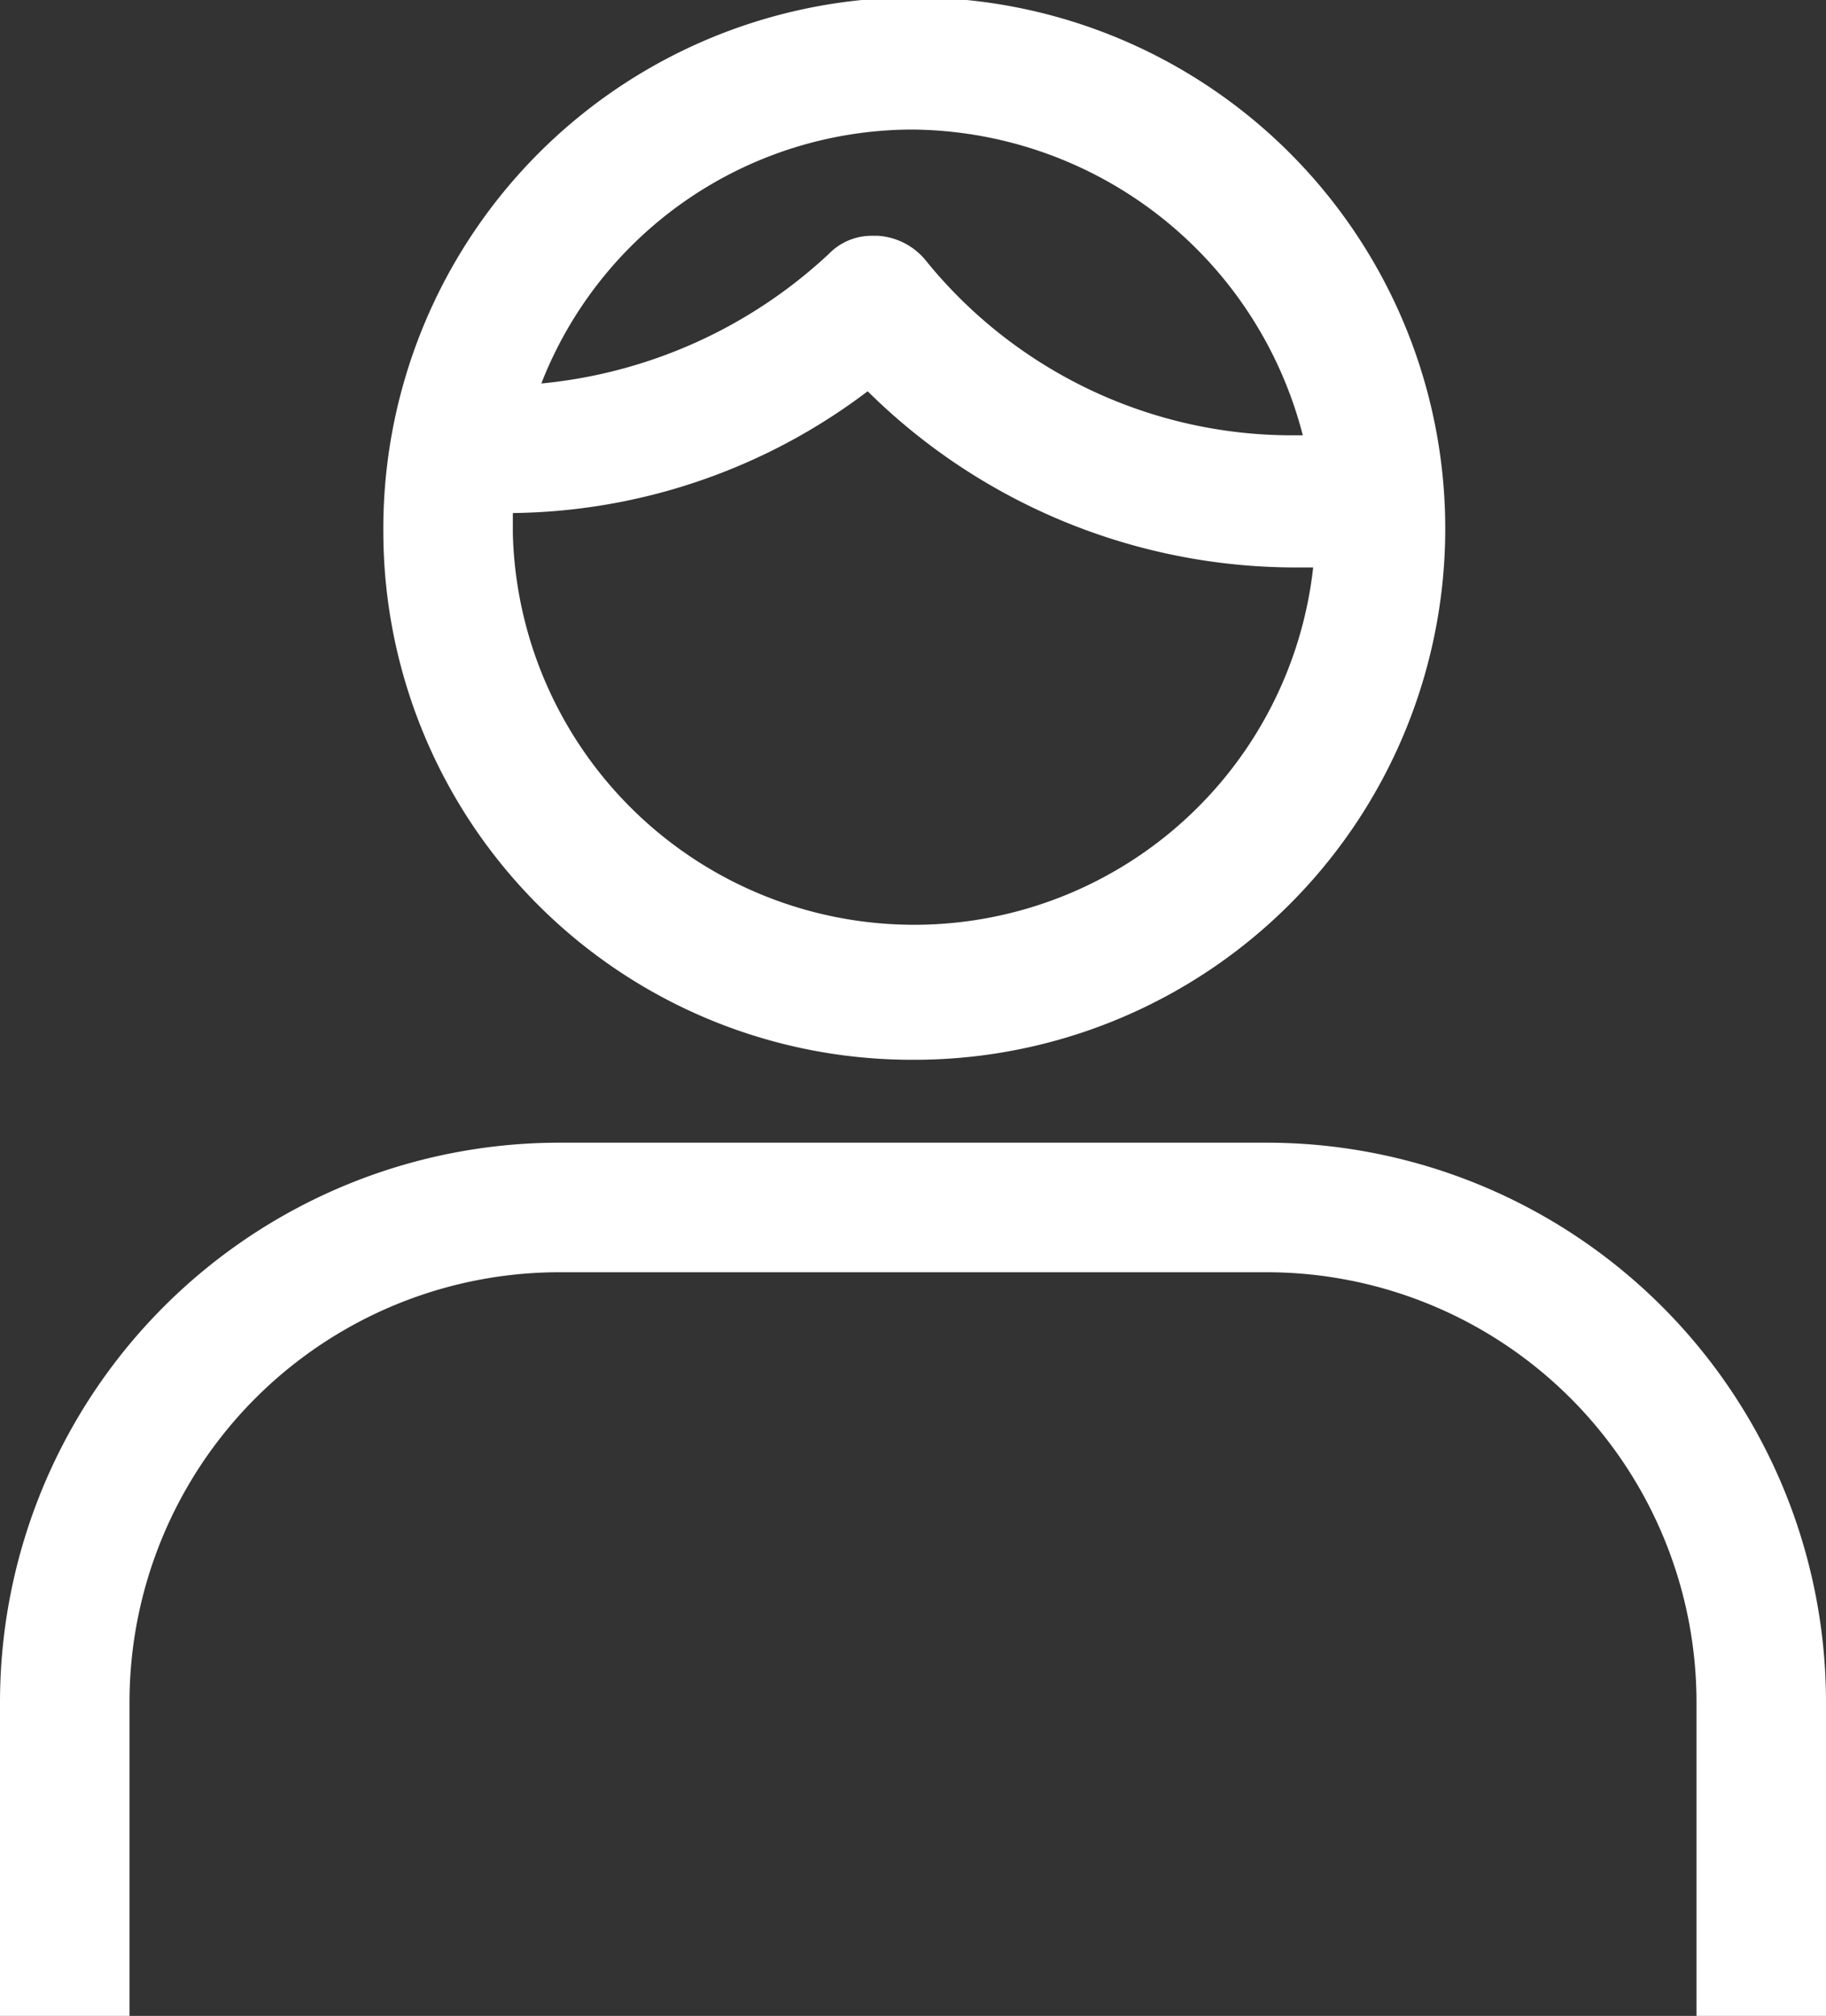 <svg id="Ebene_1" data-name="Ebene 1" xmlns="http://www.w3.org/2000/svg" viewBox="0 0 70.5 77.8"><rect x="0" y="0" width="70.5" height="77.8" fill="#333333" stroke="none"/><title>Musterwoman</title><style>path { fill: white; }</style><path d="M35.2,40.9A20.5,20.5,0,1,0,14.8,20.5,20.4,20.4,0,0,0,35.2,40.9ZM35.2,5A15.7,15.7,0,0,1,50.3,16.8H50A18.2,18.2,0,0,1,35.7,10a2.6,2.6,0,0,0-1.8-.9h-.2a2.3,2.3,0,0,0-1.7.7,18.9,18.9,0,0,1-11.1,5A15.4,15.4,0,0,1,35.2,5ZM19.8,19.8a23.1,23.1,0,0,0,13.7-4.7A23.5,23.5,0,0,0,50,21.9h.7a15.5,15.5,0,0,1-30.9-1.3Z"/><path d="M48.9,44.1H21.6A21.6,21.6,0,0,0,0,65.7V77.8H5V65.7A16.6,16.6,0,0,1,21.6,49.1H48.9A16.6,16.6,0,0,1,65.5,65.7V77.8h5V65.7A21.6,21.6,0,0,0,48.9,44.1Z"/></svg>
